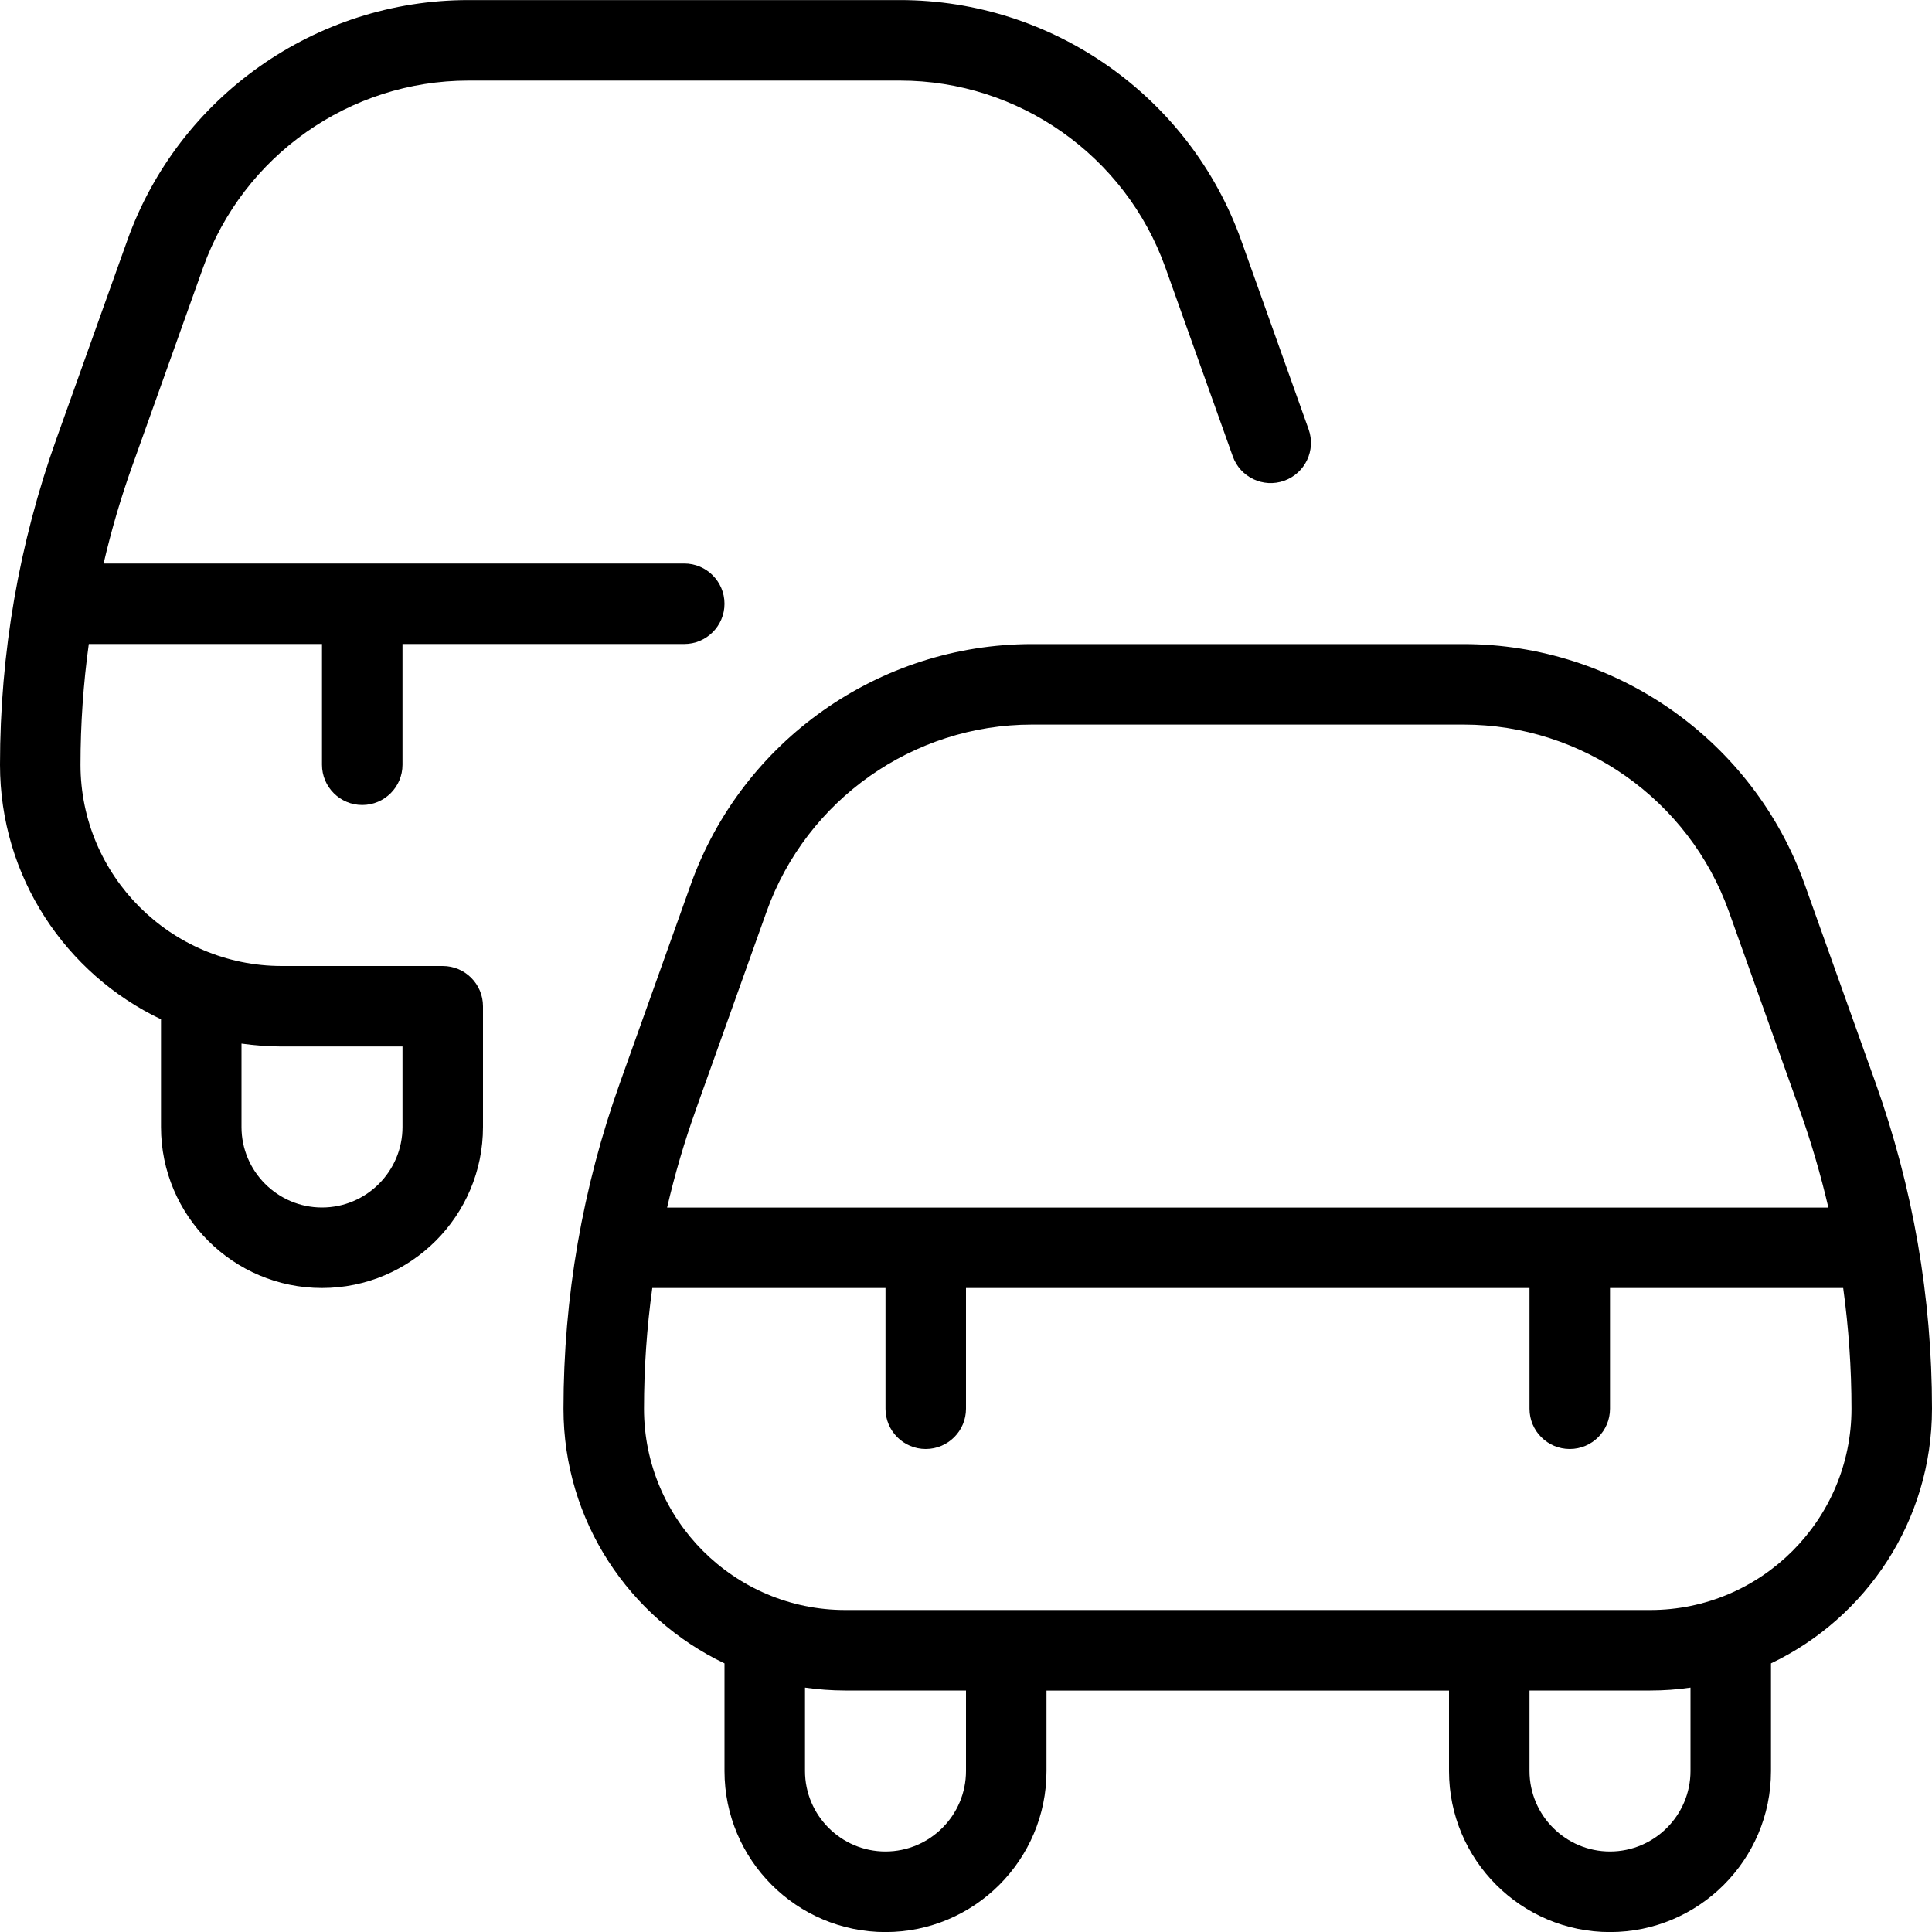 <?xml version="1.0" encoding="UTF-8"?>
<svg xmlns="http://www.w3.org/2000/svg" id="Layer_1" data-name="Layer 1" width="512" height="512" viewBox="0 0 24 24"><path d="M24,17.5c0-1.385-.236-2.748-.702-4.051l-.879-2.462c-.638-1.786-2.341-2.986-4.238-2.986h-5.362c-1.896,0-3.6,1.2-4.238,2.987l-.879,2.461c-.466,1.304-.702,2.667-.702,4.052,0,1.393,.819,2.599,2,3.162v1.338c0,1.103,.897,2,2,2s2-.897,2-2v-1h5v1c0,1.103,.897,2,2,2s2-.897,2-2v-1.338c1.181-.563,2-1.769,2-3.162Zm-15.356-3.715l.879-2.461c.497-1.39,1.821-2.323,3.296-2.323h5.362c1.475,0,2.8,.934,3.296,2.323l.879,2.462c.143,.399,.261,.805,.357,1.215H8.287c.095-.41,.214-.816,.357-1.215Zm3.356,8.215c0,.551-.449,1-1,1s-1-.449-1-1v-1.036c.163,.023,.33,.036,.5,.036h1.5v1Zm9,0c0,.551-.449,1-1,1s-1-.449-1-1v-1h1.5c.17,0,.337-.012,.5-.036v1.036Zm-.5-2H10.5c-1.378,0-2.5-1.122-2.5-2.5,0-.504,.035-1.005,.103-1.5h2.897v1.5c0,.276,.224,.5,.5,.5s.5-.224,.5-.5v-1.5h7v1.5c0,.276,.224,.5,.5,.5s.5-.224,.5-.5v-1.5h2.897c.068,.495,.103,.996,.103,1.5,0,1.378-1.122,2.5-2.5,2.5ZM5.5,12H3.5c-1.378,0-2.5-1.122-2.5-2.5,0-.504,.035-1.005,.103-1.5h2.897v1.5c0,.276,.224,.5,.5,.5s.5-.224,.5-.5v-1.5h3.5c.276,0,.5-.224,.5-.5s-.224-.5-.5-.5H1.287c.095-.41,.214-.816,.357-1.215l.879-2.461c.497-1.39,1.821-2.323,3.296-2.323h5.362c1.475,0,2.8,.934,3.296,2.323l.837,2.345c.092,.26,.379,.396,.639,.303,.26-.093,.396-.379,.303-.639l-.837-2.346c-.638-1.786-2.341-2.986-4.238-2.986H5.819C3.922,0,2.219,1.2,1.581,2.987l-.879,2.461c-.466,1.304-.702,2.667-.702,4.052,0,1.394,.818,2.599,2,3.162v1.338c0,1.103,.897,2,2,2s2-.897,2-2v-1.5c0-.276-.224-.5-.5-.5Zm-.5,2c0,.551-.449,1-1,1s-1-.449-1-1v-1.036c.164,.023,.33,.036,.5,.036h1.5v1Z"/></svg>
